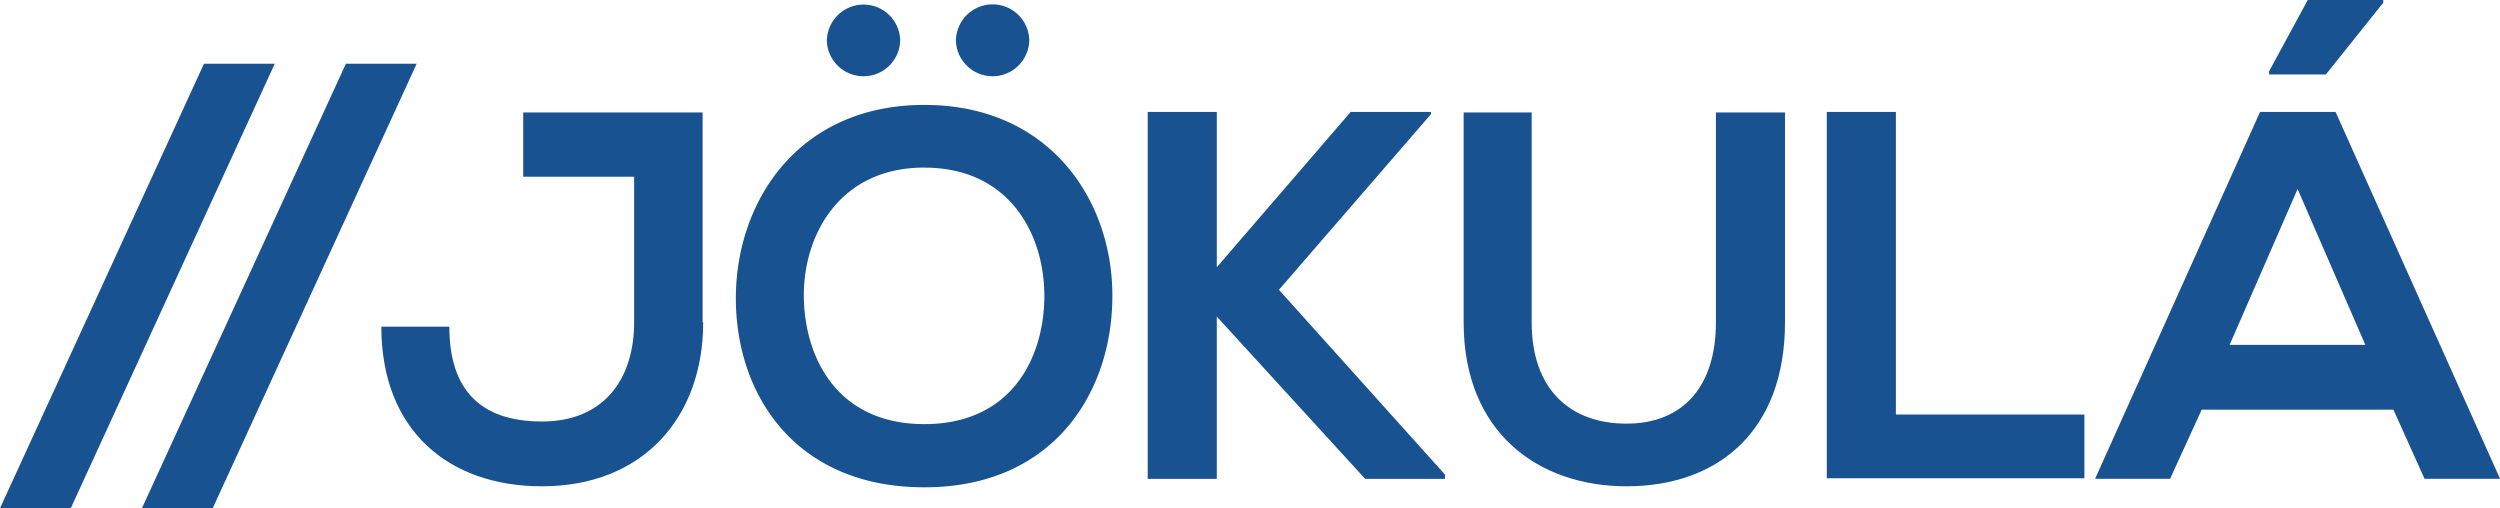 <svg xmlns="http://www.w3.org/2000/svg" viewBox="4143.415 1600.425 130.719 26.575">
  <defs>
    <style>
      .cls-1 {
        fill: #185291;
      }
    </style>
  </defs>
  <g id="Group_46" data-name="Group 46" transform="translate(4125.415 1589.425)">
    <path id="Path_55" data-name="Path 55" class="cls-1" d="M88.03,31.977c0,4.957-3.136,8.569-8.429,8.569-4.9,0-8.4-2.94-8.4-8.345h3.556c0,3.276,1.6,4.957,4.845,4.957,3.276,0,4.817-2.268,4.817-5.181V24.36h-5.8V21H88V31.977Z" transform="translate(-33.262 -4.119)"/>
    <path id="Path_56" data-name="Path 56" class="cls-1" d="M147.257,5.9c6.609,0,9.885,5.069,9.829,10.081-.028,4.957-3.08,9.913-9.829,9.913s-9.857-4.845-9.857-9.885S140.648,5.9,147.257,5.9Zm0,3.276c-4.508,0-6.385,3.64-6.3,6.889.084,3.136,1.792,6.525,6.3,6.525s6.217-3.388,6.273-6.553C153.586,12.791,151.794,9.179,147.257,9.179Zm-5.1-6.693a1.918,1.918,0,0,0,3.836,0A1.918,1.918,0,0,0,142.161,2.486Zm6.749,0a1.918,1.918,0,0,0,3.836,0A1.918,1.918,0,0,0,148.909,2.486Z" transform="translate(-80.924 10.586)"/>
    <path id="Path_57" data-name="Path 57" class="cls-1" d="M229.114,21.012,221.161,30.2l8.681,9.661v.224h-4.172L217.912,31.6v8.485H214.3V20.9h3.612v8.121l7-8.121h4.2Z" transform="translate(-136.289 -4.047)"/>
    <path id="Path_58" data-name="Path 58" class="cls-1" d="M290.1,21V31.977c0,5.657-3.472,8.569-8.289,8.569-4.592,0-8.513-2.8-8.513-8.569V21h3.556V31.977c0,3.444,1.96,5.293,4.957,5.293s4.677-1.988,4.677-5.293V21Z" transform="translate(-178.767 -4.119)"/>
    <path id="Path_59" data-name="Path 59" class="cls-1" d="M344.712,20.9V36.722h9.857v3.332H341.1V20.9Z" transform="translate(-227.581 -4.047)"/>
    <path id="Path_60" data-name="Path 60" class="cls-1" d="M406.8,21.422H396.773l-1.652,3.612H391.2l8.625-19.182h3.948l8.6,19.182h-3.948Zm-1.456-3.36-3.556-8.177-3.556,8.149h7.113ZM406.266,0h-3.948L400.3,3.724v.168h2.968l3-3.752Z" transform="translate(-263.652 11)"/>
    <path id="Path_61" data-name="Path 61" class="cls-1" d="M40.866,11.9h-3.7L26.5,35.143h3.7Z" transform="translate(-1.079 2.432)"/>
    <path id="Path_62" data-name="Path 62" class="cls-1" d="M14.366,11.9h-3.7L0,35.143H3.7Z" transform="translate(18 2.432)"/>
  </g>
</svg>
